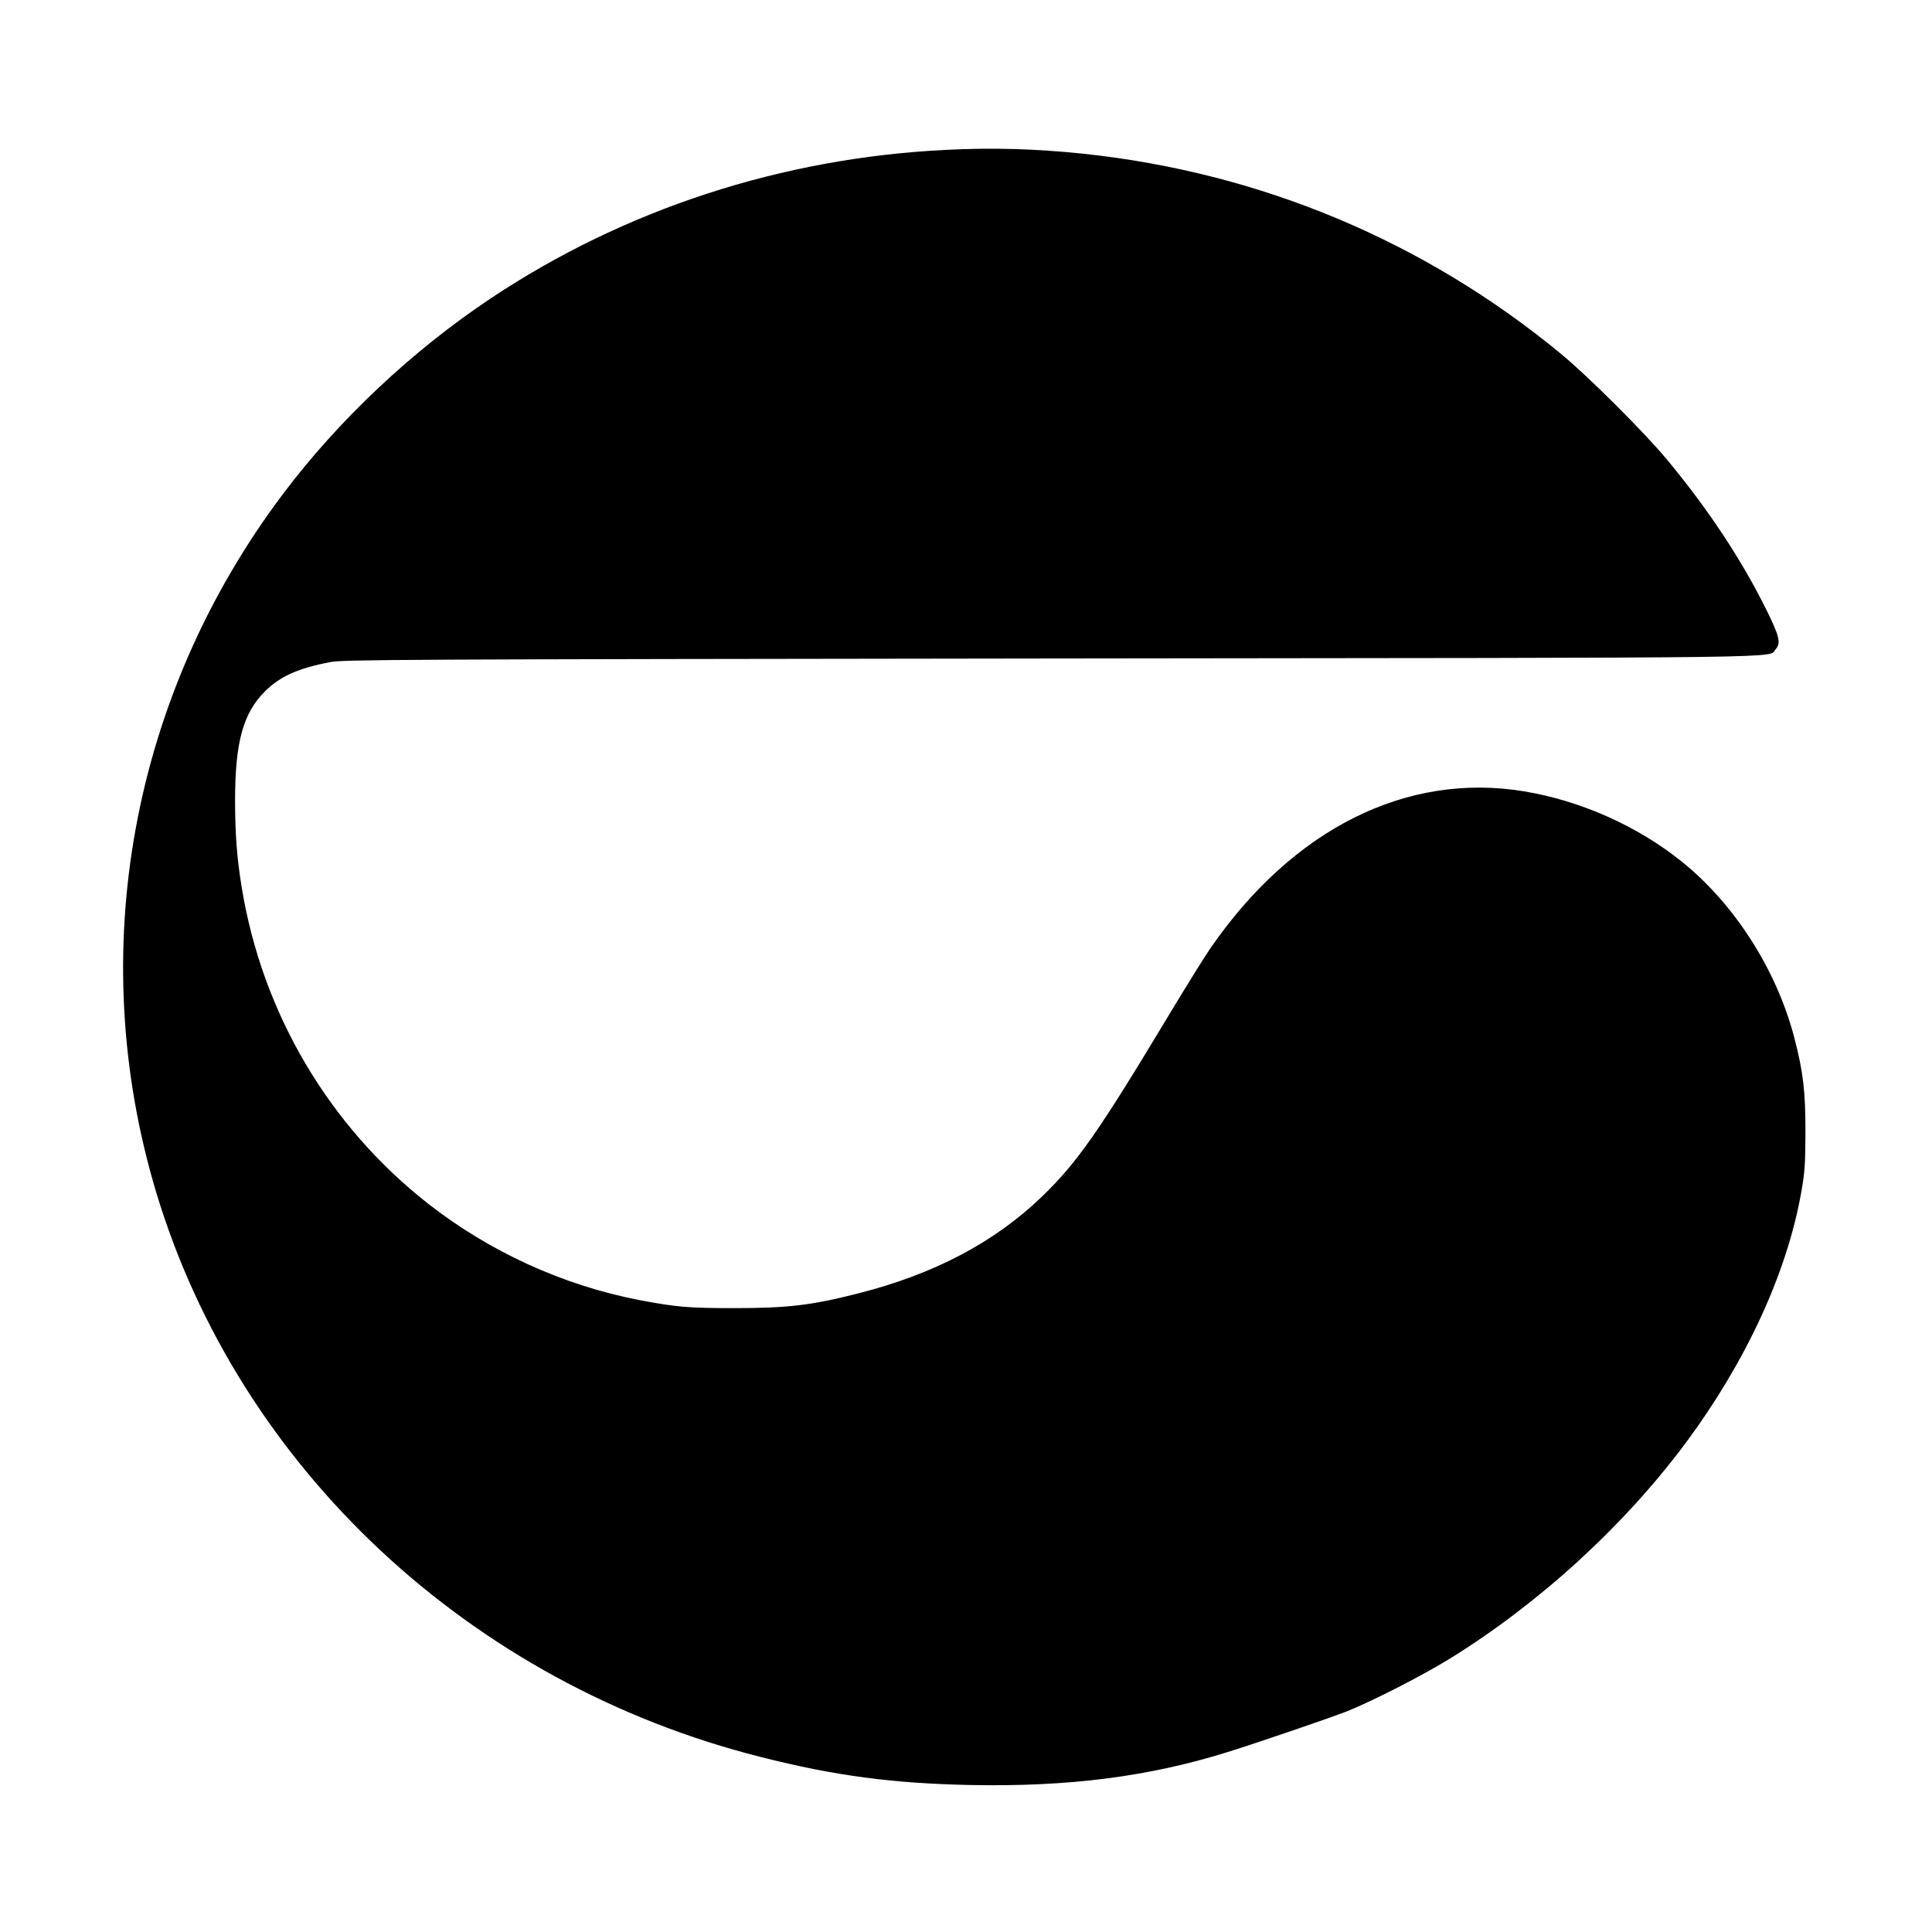 <svg height="1200pt" preserveAspectRatio="xMidYMid meet" viewBox="0 0 1200 1200" width="1200pt" xmlns="http://www.w3.org/2000/svg"><path d="m5874 11069c-1018-50-1993-368-2824-921-488-325-943-753-1290-1213-946-1255-1237-2853-790-4340 515-1712 1950-3053 3755-3508 461-117 820-164 1300-174 612-12 1105 51 1595 203 201 63 634 211 747 255 157 63 465 220 640 328 555 343 1084 828 1465 1341 372 502 626 1051 715 1550 23 128 26 172 27 380 0 254-14 371-69 584-111 425-374 835-705 1099-274 219-627 375-975 432-729 120-1435-233-1947-975-36-52-151-237-255-410-440-732-572-921-794-1135-295-283-669-480-1144-600-284-72-432-90-760-90-293 0-362 6-599 51-469 91-925 299-1306 597-618 484-1032 1186-1159 1967-30 184-41 332-41 545 1 356 50 535 185 670 94 94 207 145 409 183 85 15 401 17 4486 22 4754 5 4437 1 4489 58 34 37 23 82-59 247-153 309-363 627-620 935-140 168-483 510-653 651-848 700-1866 1127-2967 1244-298 31-565 39-856 24z" transform="matrix(.1 0 0 -.1 0 1200)"/></svg>